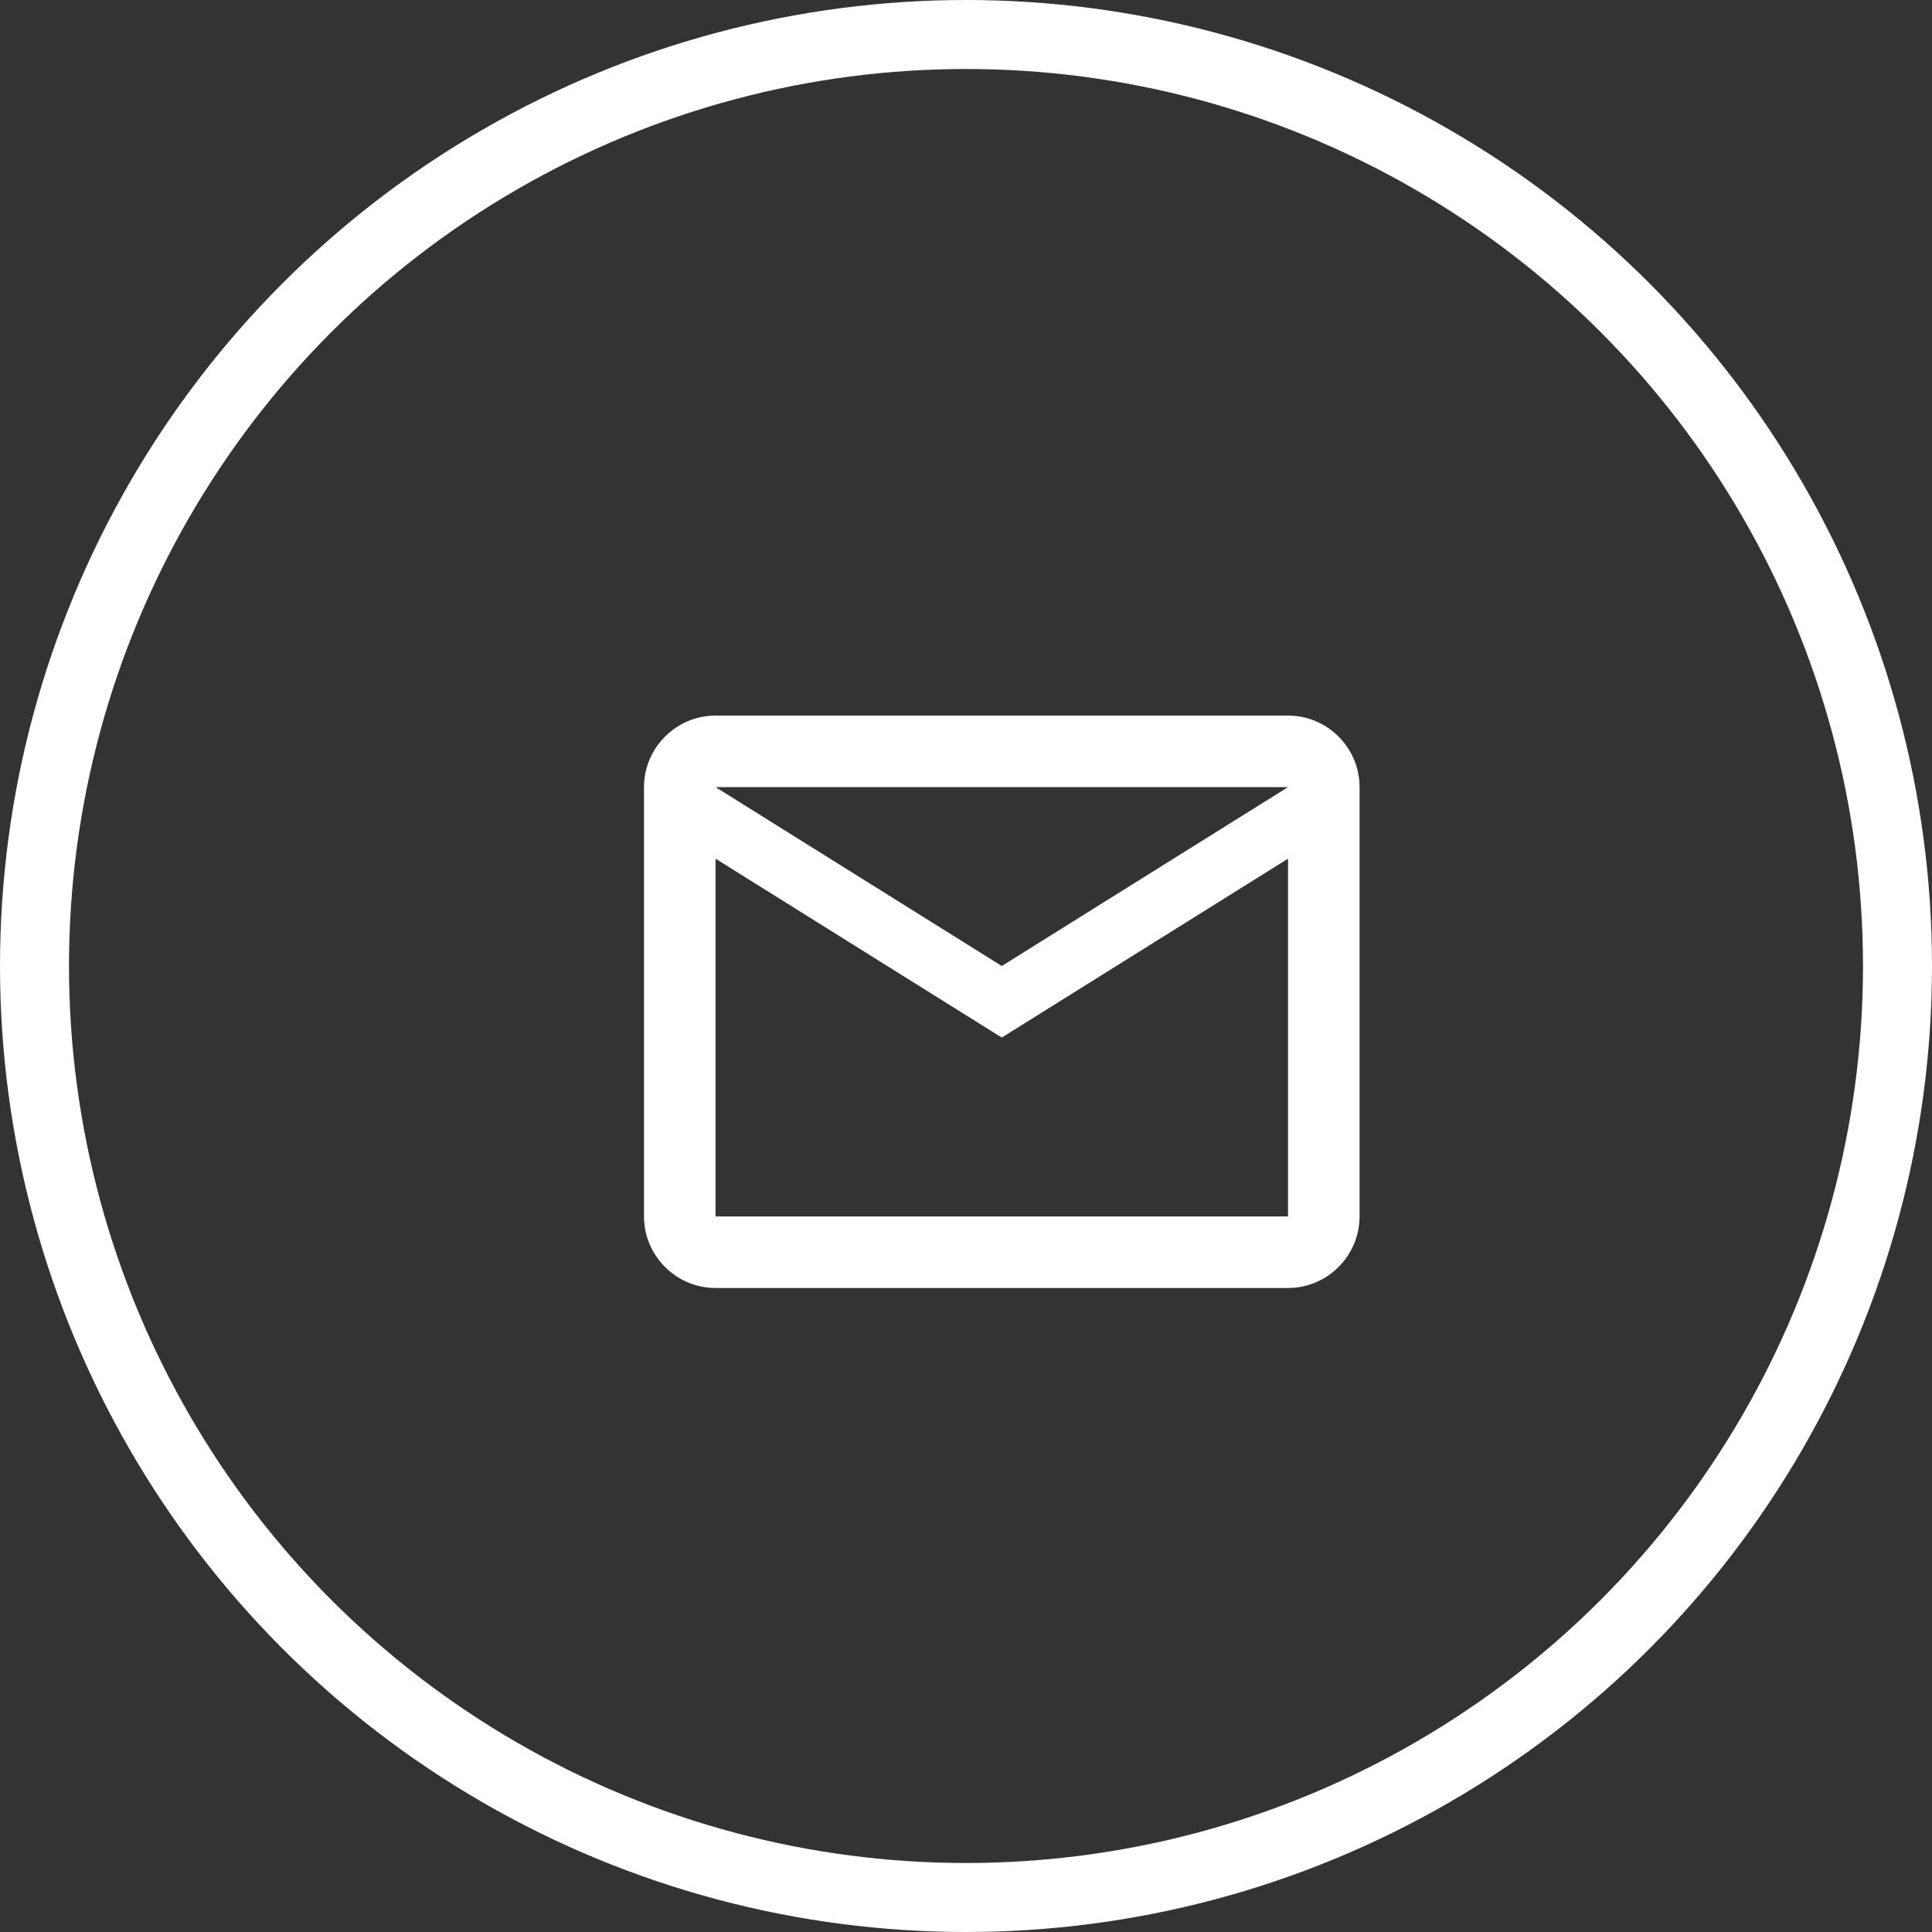 <?xml version="1.0" encoding="UTF-8"?> <svg xmlns="http://www.w3.org/2000/svg" width="56" height="56" viewBox="0 0 56 56" fill="none"><rect x="0" y="0" width="56" height="56" fill="#333333" stroke="none"/> <path d="M39.408 22.815C39.408 21.674 38.474 20.741 37.334 20.741H20.741C19.6 20.741 18.667 21.674 18.667 22.815V35.259C18.667 36.4 19.6 37.333 20.741 37.333H37.334C38.474 37.333 39.408 36.4 39.408 35.259V22.815ZM37.334 22.815L29.037 28L20.741 22.815H37.334ZM37.334 35.259H20.741V24.889L29.037 30.074L37.334 24.889V35.259Z" fill="white"></path> <circle cx="28" cy="28" r="27" stroke="white" stroke-width="2"></circle> </svg> 